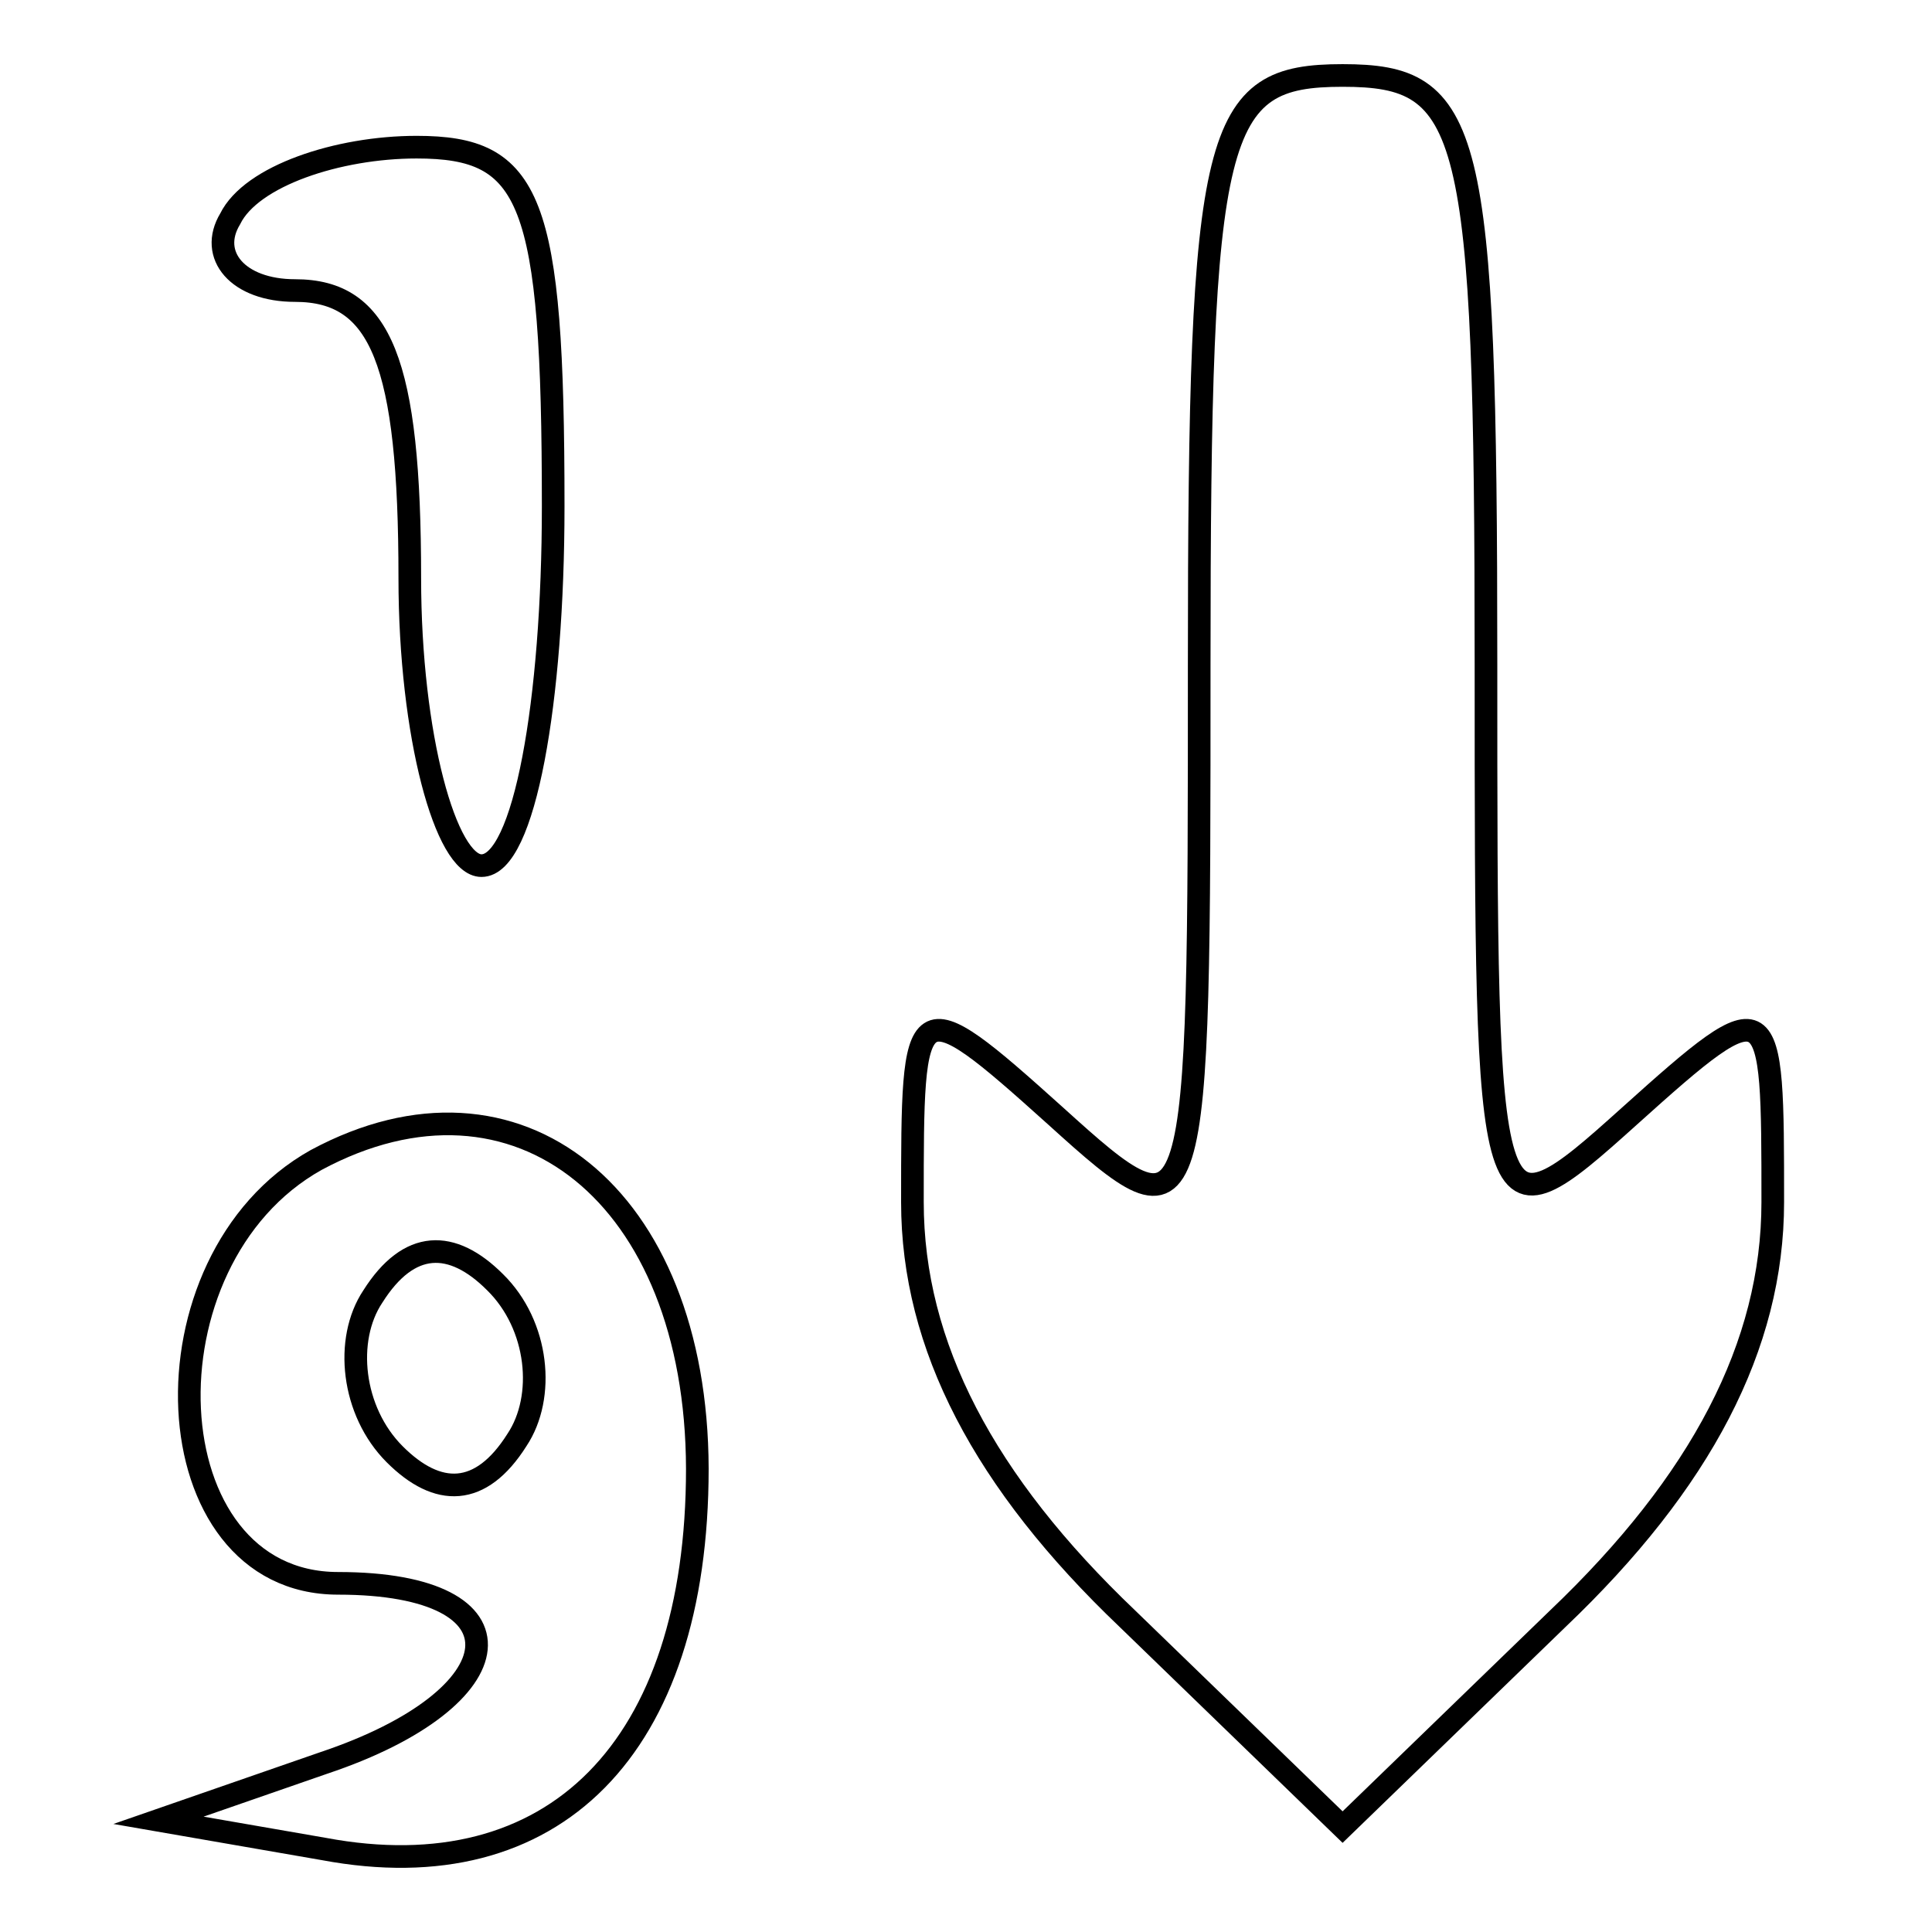 <?xml version="1.0" encoding="utf-8"?>
<!-- Svg Vector Icons : http://www.onlinewebfonts.com/icon -->
<!DOCTYPE svg PUBLIC "-//W3C//DTD SVG 1.1//EN" "http://www.w3.org/Graphics/SVG/1.1/DTD/svg11.dtd">
<svg version="1.1" xmlns="http://www.w3.org/2000/svg" xmlns:xlink="http://www.w3.org/1999/xlink" x="0px" y="0px" viewBox="0 0 256 256" enable-background="new 0 0 256 256" xml:space="preserve">
<g><g><g><path stroke-width="3" fill-opacity="0" stroke="#000000"  d="M158.9,88c0,76.1,0,77.1-19,59.9c-19-17.1-19-16.2-19,11.4c0,19,9.5,37.1,28.5,55.2l28.5,27.6l28.5-27.6c19-18.1,28.5-36.2,28.5-55.2c0-27.6,0-28.5-19-11.4c-19,17.1-19,16.2-19-59.9c0-71.4-1.9-78-19-78C160.8,10,158.9,16.7,158.9,88z"/><path stroke-width="3" fill-opacity="0" stroke="#000000"  d="M30.5,29c-2.9,4.8,1,9.5,8.6,9.5c11.4,0,15.2,9.5,15.2,38.1c0,20.9,4.8,38.1,9.5,38.1c5.7,0,9.5-21.9,9.5-47.6c0-40.9-2.9-47.6-18.1-47.6C44.8,19.5,33.3,23.3,30.5,29z"/><path stroke-width="3" fill-opacity="0" stroke="#000000"  d="M41.9,153.7C18.1,167,20,209.8,44.8,209.8c25.7,0,23.8,15.2-1.9,23.8L21,241.2l21.9,3.8c30.4,5.7,49.5-13.3,49.5-50.4C92.3,158.4,68.5,139.4,41.9,153.7z M68.5,190.8c-4.8,7.6-10.5,7.6-16.2,1.9c-5.7-5.7-6.7-15.2-2.9-20.9c4.8-7.6,10.5-7.6,16.2-1.9C71.4,175.6,72.3,185.1,68.5,190.8z"/></g></g></g>
</svg>